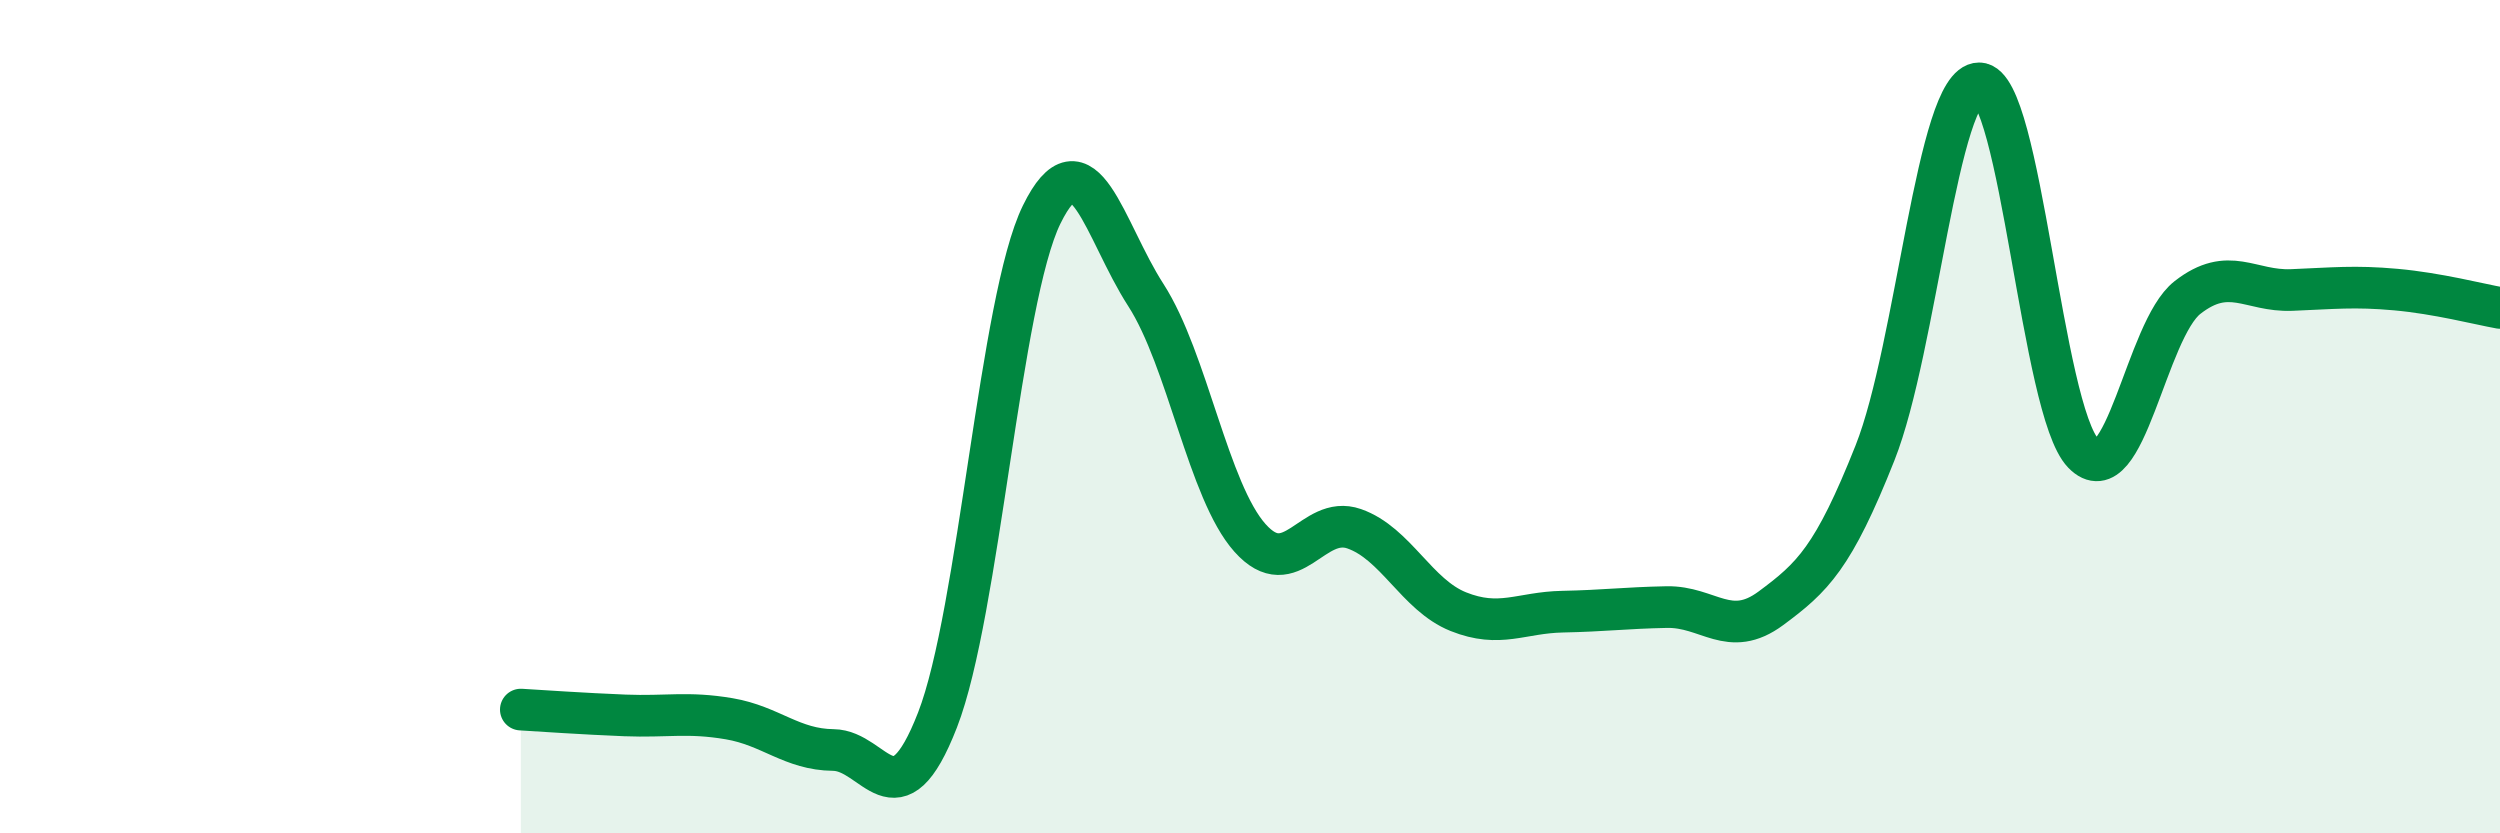 
    <svg width="60" height="20" viewBox="0 0 60 20" xmlns="http://www.w3.org/2000/svg">
      <path
        d="M 12.5,17.03 C 13,17.06 14,17.13 15,17.17 C 16,17.21 16.5,17.08 17.5,17.25 C 18.5,17.42 19,17.99 20,18 C 21,18.01 21.5,19.85 22.5,17.28 C 23.5,14.71 24,7.19 25,5.15 C 26,3.11 26.5,5.53 27.5,7.08 C 28.5,8.63 29,11.79 30,12.91 C 31,14.03 31.5,12.34 32.5,12.69 C 33.5,13.04 34,14.28 35,14.68 C 36,15.08 36.5,14.7 37.5,14.68 C 38.5,14.66 39,14.59 40,14.57 C 41,14.55 41.5,15.34 42.5,14.6 C 43.5,13.86 44,13.39 45,10.87 C 46,8.35 46.5,2 47.5,2 C 48.5,2 49,9.85 50,10.88 C 51,11.91 51.5,7.92 52.5,7.14 C 53.5,6.36 54,7 55,6.96 C 56,6.92 56.5,6.86 57.5,6.95 C 58.5,7.04 59.5,7.3 60,7.39L60 20L12.5 20Z"
        fill="#008740"
        opacity="0.1"
        stroke-linecap="round"
        stroke-linejoin="round"
      />
      <path
        d="M 12.5,17.03 C 13,17.06 14,17.13 15,17.17 C 16,17.21 16.5,17.08 17.5,17.25 C 18.5,17.42 19,17.99 20,18 C 21,18.01 21.5,19.85 22.5,17.28 C 23.5,14.71 24,7.19 25,5.15 C 26,3.11 26.5,5.53 27.5,7.08 C 28.5,8.63 29,11.79 30,12.91 C 31,14.03 31.5,12.34 32.5,12.69 C 33.5,13.04 34,14.28 35,14.68 C 36,15.08 36.5,14.7 37.5,14.68 C 38.5,14.66 39,14.59 40,14.57 C 41,14.55 41.5,15.34 42.5,14.6 C 43.5,13.86 44,13.39 45,10.87 C 46,8.35 46.5,2 47.5,2 C 48.5,2 49,9.85 50,10.88 C 51,11.91 51.5,7.92 52.5,7.14 C 53.5,6.36 54,7 55,6.96 C 56,6.92 56.5,6.86 57.5,6.95 C 58.5,7.04 59.5,7.3 60,7.39"
        stroke="#008740"
        stroke-width="1"
        fill="none"
        stroke-linecap="round"
        stroke-linejoin="round"
      />
    </svg>
  